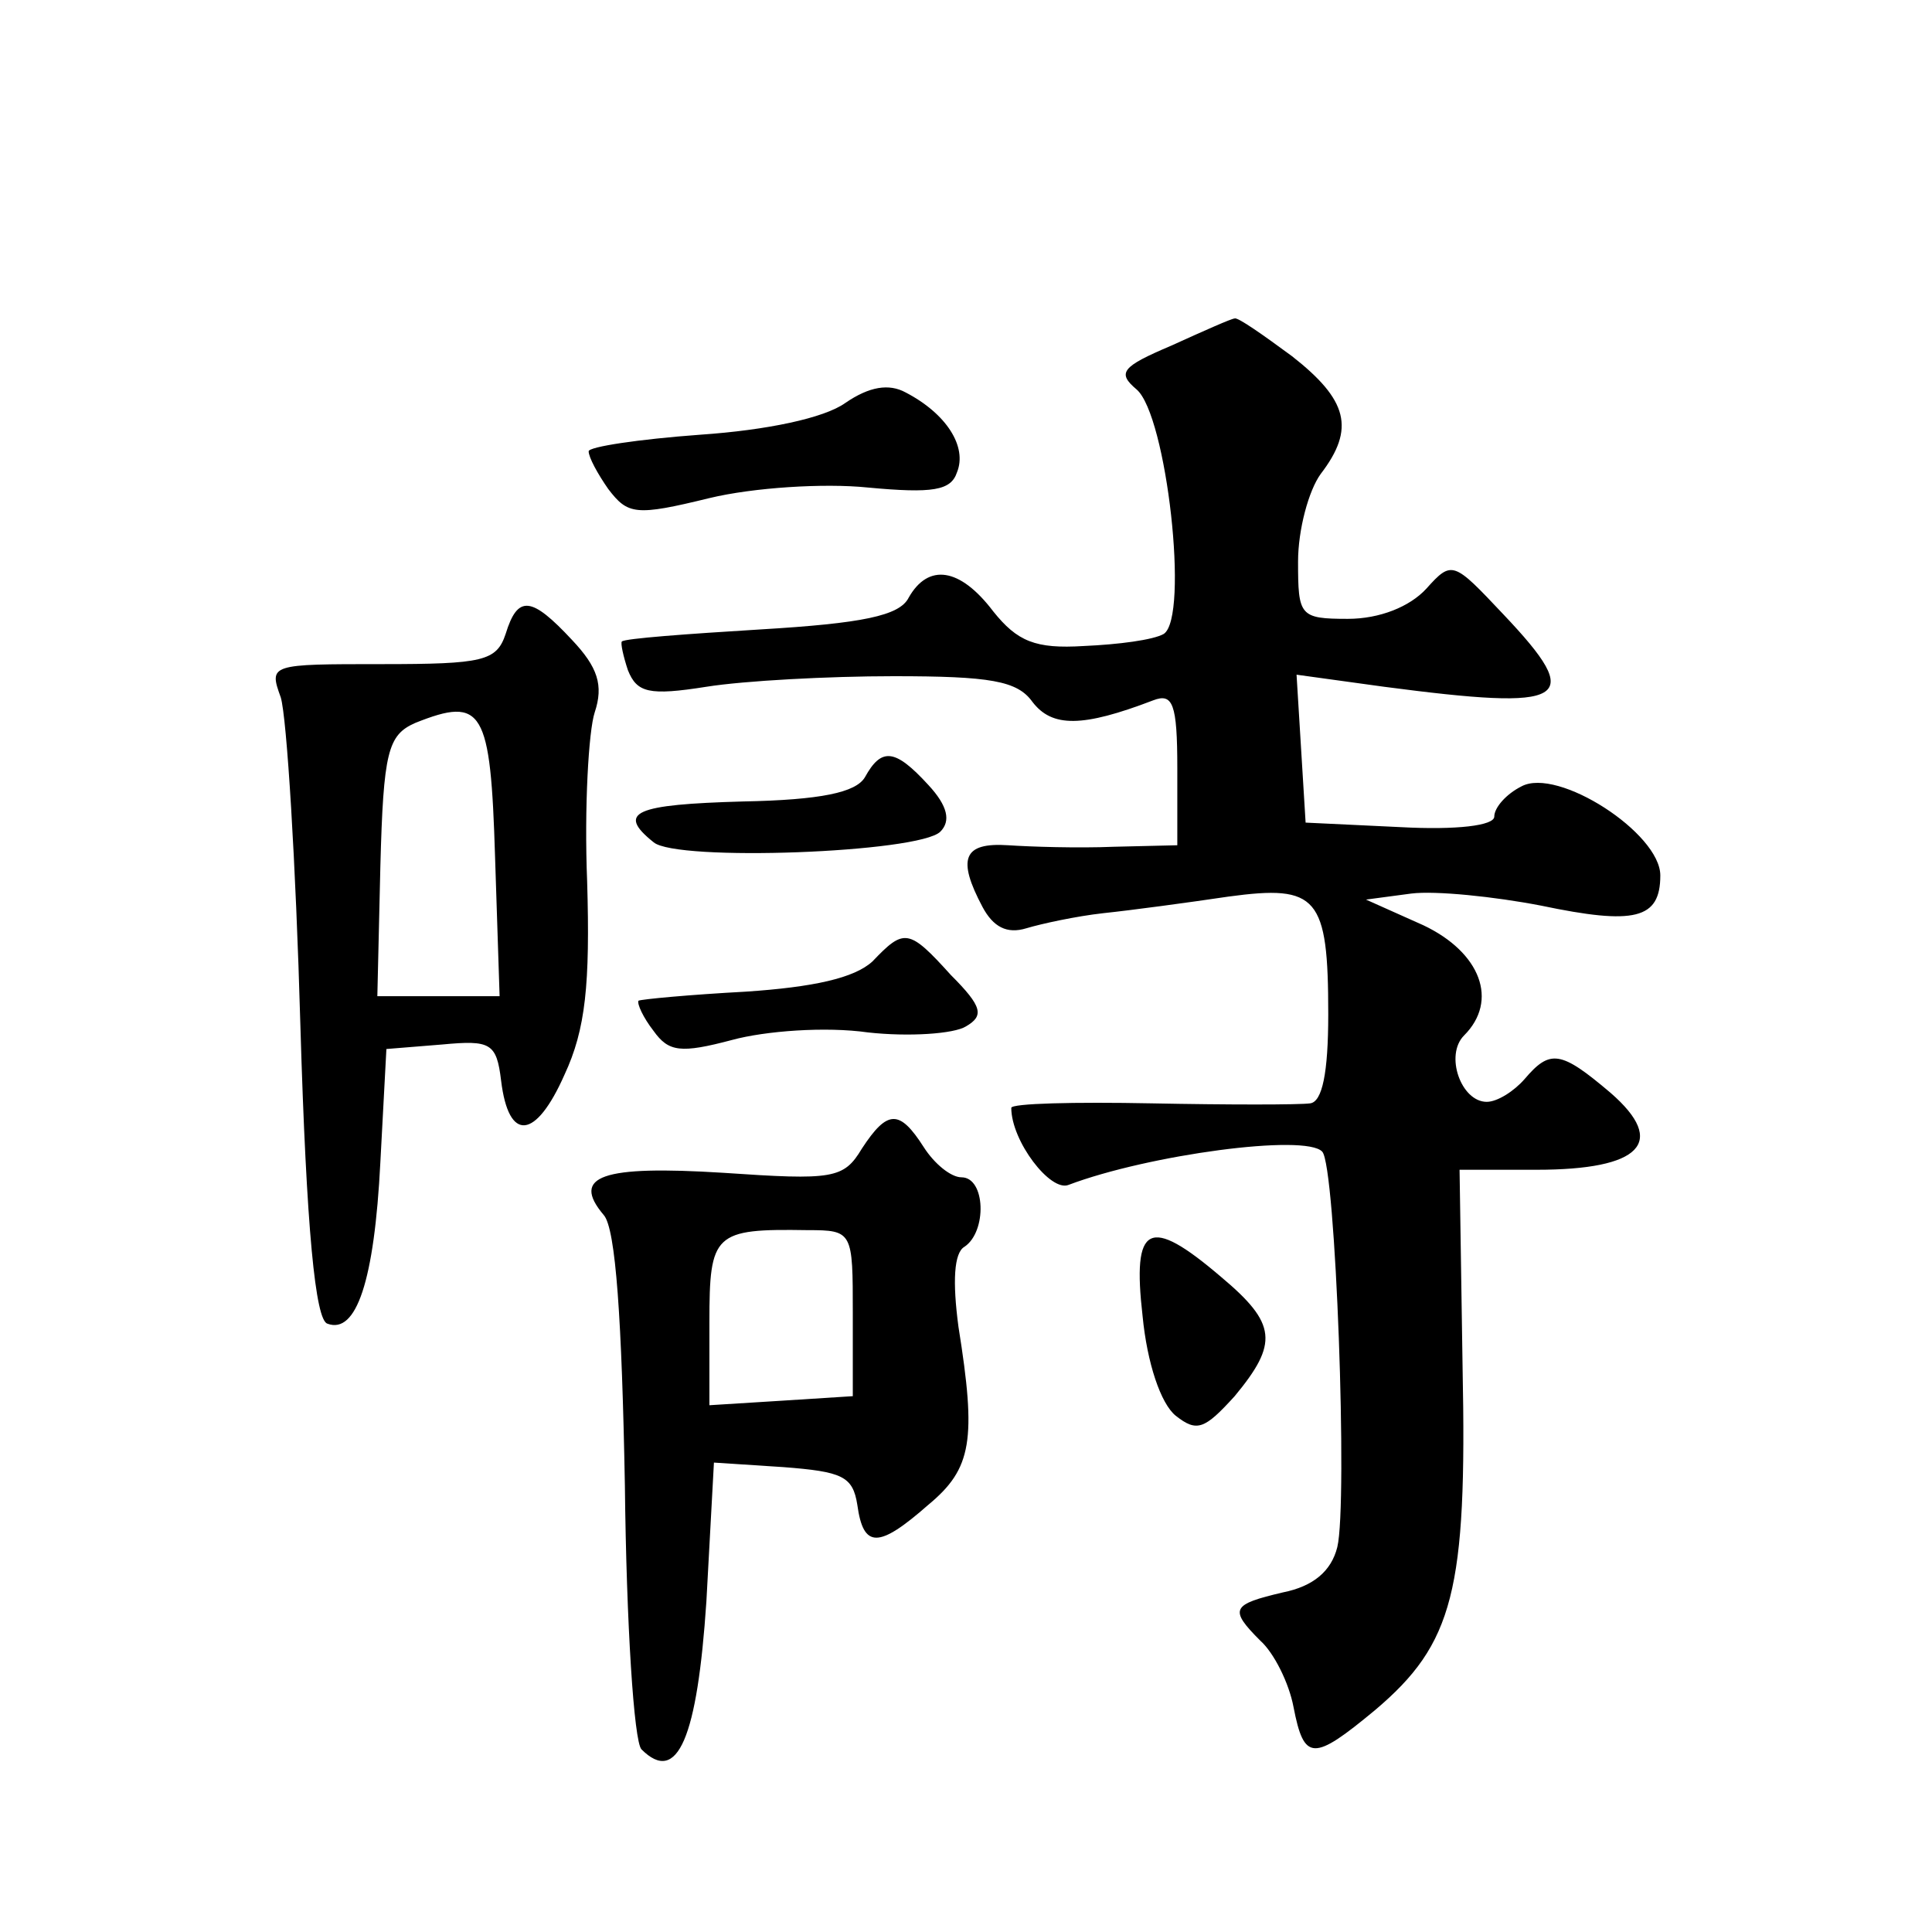 <?xml version="1.0" standalone="no"?>
<!DOCTYPE svg PUBLIC "-//W3C//DTD SVG 20010904//EN"
 "http://www.w3.org/TR/2001/REC-SVG-20010904/DTD/svg10.dtd">
<svg version="1.0" xmlns="http://www.w3.org/2000/svg"
 width="128pt" height="128pt" viewBox="0 0 128 128"
 preserveAspectRatio="xMidYMid meet">
<g transform="translate(0,128) scale(0.1,-0.1)"
fill="#0" stroke="none">
<path d="M776 1051 c-33 -14 -36 -18 -23 -29 20 -17 35 -151 18 -162 -7 -4 -30
-7 -53 -8 -32 -2 -44 3 -60 23 -22 29 -43 32 -56 9 -6 -12 -31 -17 -98 -21 -49
-3 -90 -6 -92 -8 -1 -1 1 -10 4 -19 6 -15 14 -17 52 -11 25 4 81 7 124 7 64 0 82
-3 92 -17 13 -17 33 -17 80 1 13 5 16 -2 16 -45 l0 -51 -42 -1 c-24 -1 -55 0 -70
1 -30 2 -34 -9 -17 -41 7 -13 16 -18 29 -14 10 3 33 8 51 10 19 2 56 7 83 11 59
8 66 0 66 -78 0 -39 -4 -58 -12 -59 -7 -1 -55 -1 -105 0 -51 1 -93 0 -93 -3 0 -22
26 -56 38 -51 53 20 157 34 168 22 9 -9 17 -233 10 -262 -4 -16 -16 -26 -36 -30
-34 -8 -36 -11 -15 -32 9 -8 19 -28 22 -44 7 -36 13 -36 54 -2 52 44 61 79 58 227
l-2 131 51 0 c69 0 87 18 49 51 -33 28 -40 29 -57 9 -7 -8 -18 -15 -25 -15 -17
0 -28 31 -15 44 23 23 11 55 -27 73 l-38 17 30 4 c16 2 55 -2 86 -8 62 -13 79 -9
79 20 0 28 -68 72 -92 59 -10 -5 -18 -14 -18 -20 0 -6 -25 -9 -62 -7 l-63 3 -3
49 -3 49 58 -8 c122 -16 134 -10 79 48 -33 35 -34 36 -51 17 -11 -12 -31 -20 -52
-20 -32 0 -33 2 -33 38 0 21 7 47 15 58 23 30 18 49 -19 78 -19 14 -36 26 -38 25
-2 0 -20 -8 -42 -18z M560 1013 c-14 -10 -52 -18 -96 -21 -41 -3 -74 -8 -74 -11
0 -4 6 -15 13 -25 13 -17 18 -18 67 -6 29 7 76 10 105 7 43 -4 55 -2 59 10 7 17
-7 39 -34 53 -11 6 -24 4 -40 -7z M335 860 c-6 -18 -15 -20 -82 -20 -74 0 -75 0
-67 -22 4 -13 10 -110 13 -217 4 -136 10 -196 18 -198 19 -7 31 28 35 107 l4 75
37 3 c32 3 36 1 39 -24 5 -41 23 -39 42 4 14 30 17 60 15 128 -2 49 1 100 5 112
6 18 2 30 -15 48 -27 29 -36 30 -44 4z m-7 -148 l3 -92 -41 0 -40 0 2 86 c2 76
5 87 23 95 45 18 50 9 53 -89z M573 765 c-6 -10 -29 -15 -81 -16 -71 -2 -84 -7
-59 -27 15 -13 176 -7 190 7 7 7 5 17 -8 31 -22 24 -31 25 -42 5z M578 643 c-12
-11 -39 -17 -84 -20 -37 -2 -69 -5 -71 -6 -1 -2 3 -11 10 -20 10 -14 18 -15 52
-6 22 6 62 9 90 5 27 -3 57 -1 65 4 12 7 11 13 -10 34 -28 31 -31 31 -52 9z M571
519 c-12 -20 -19 -21 -92 -16 -80 5 -101 -2 -79 -28 8 -9 12 -70 14 -179 1 -92
6 -170 11 -175 24 -24 37 8 43 98 l5 92 46 -3 c39 -3 46 -6 49 -25 4 -29 14 -29
47 0 29 24 32 43 20 118 -4 30 -3 49 4 53 15 10 14 46 -2 46 -7 0 -18 9 -25 20
-16 25 -24 25 -41 -1z m-6 -109 l0 -55 -47 -3 -48 -3 0 55 c0 59 3 62 65 61 30
0 30 -1 30 -55z M757 408 c3 -31 12 -58 22 -66 14 -11 19 -9 39 13 29 35 28 48
-9 79 -48 41 -59 35 -52 -26z"/>
</g>
</svg>
